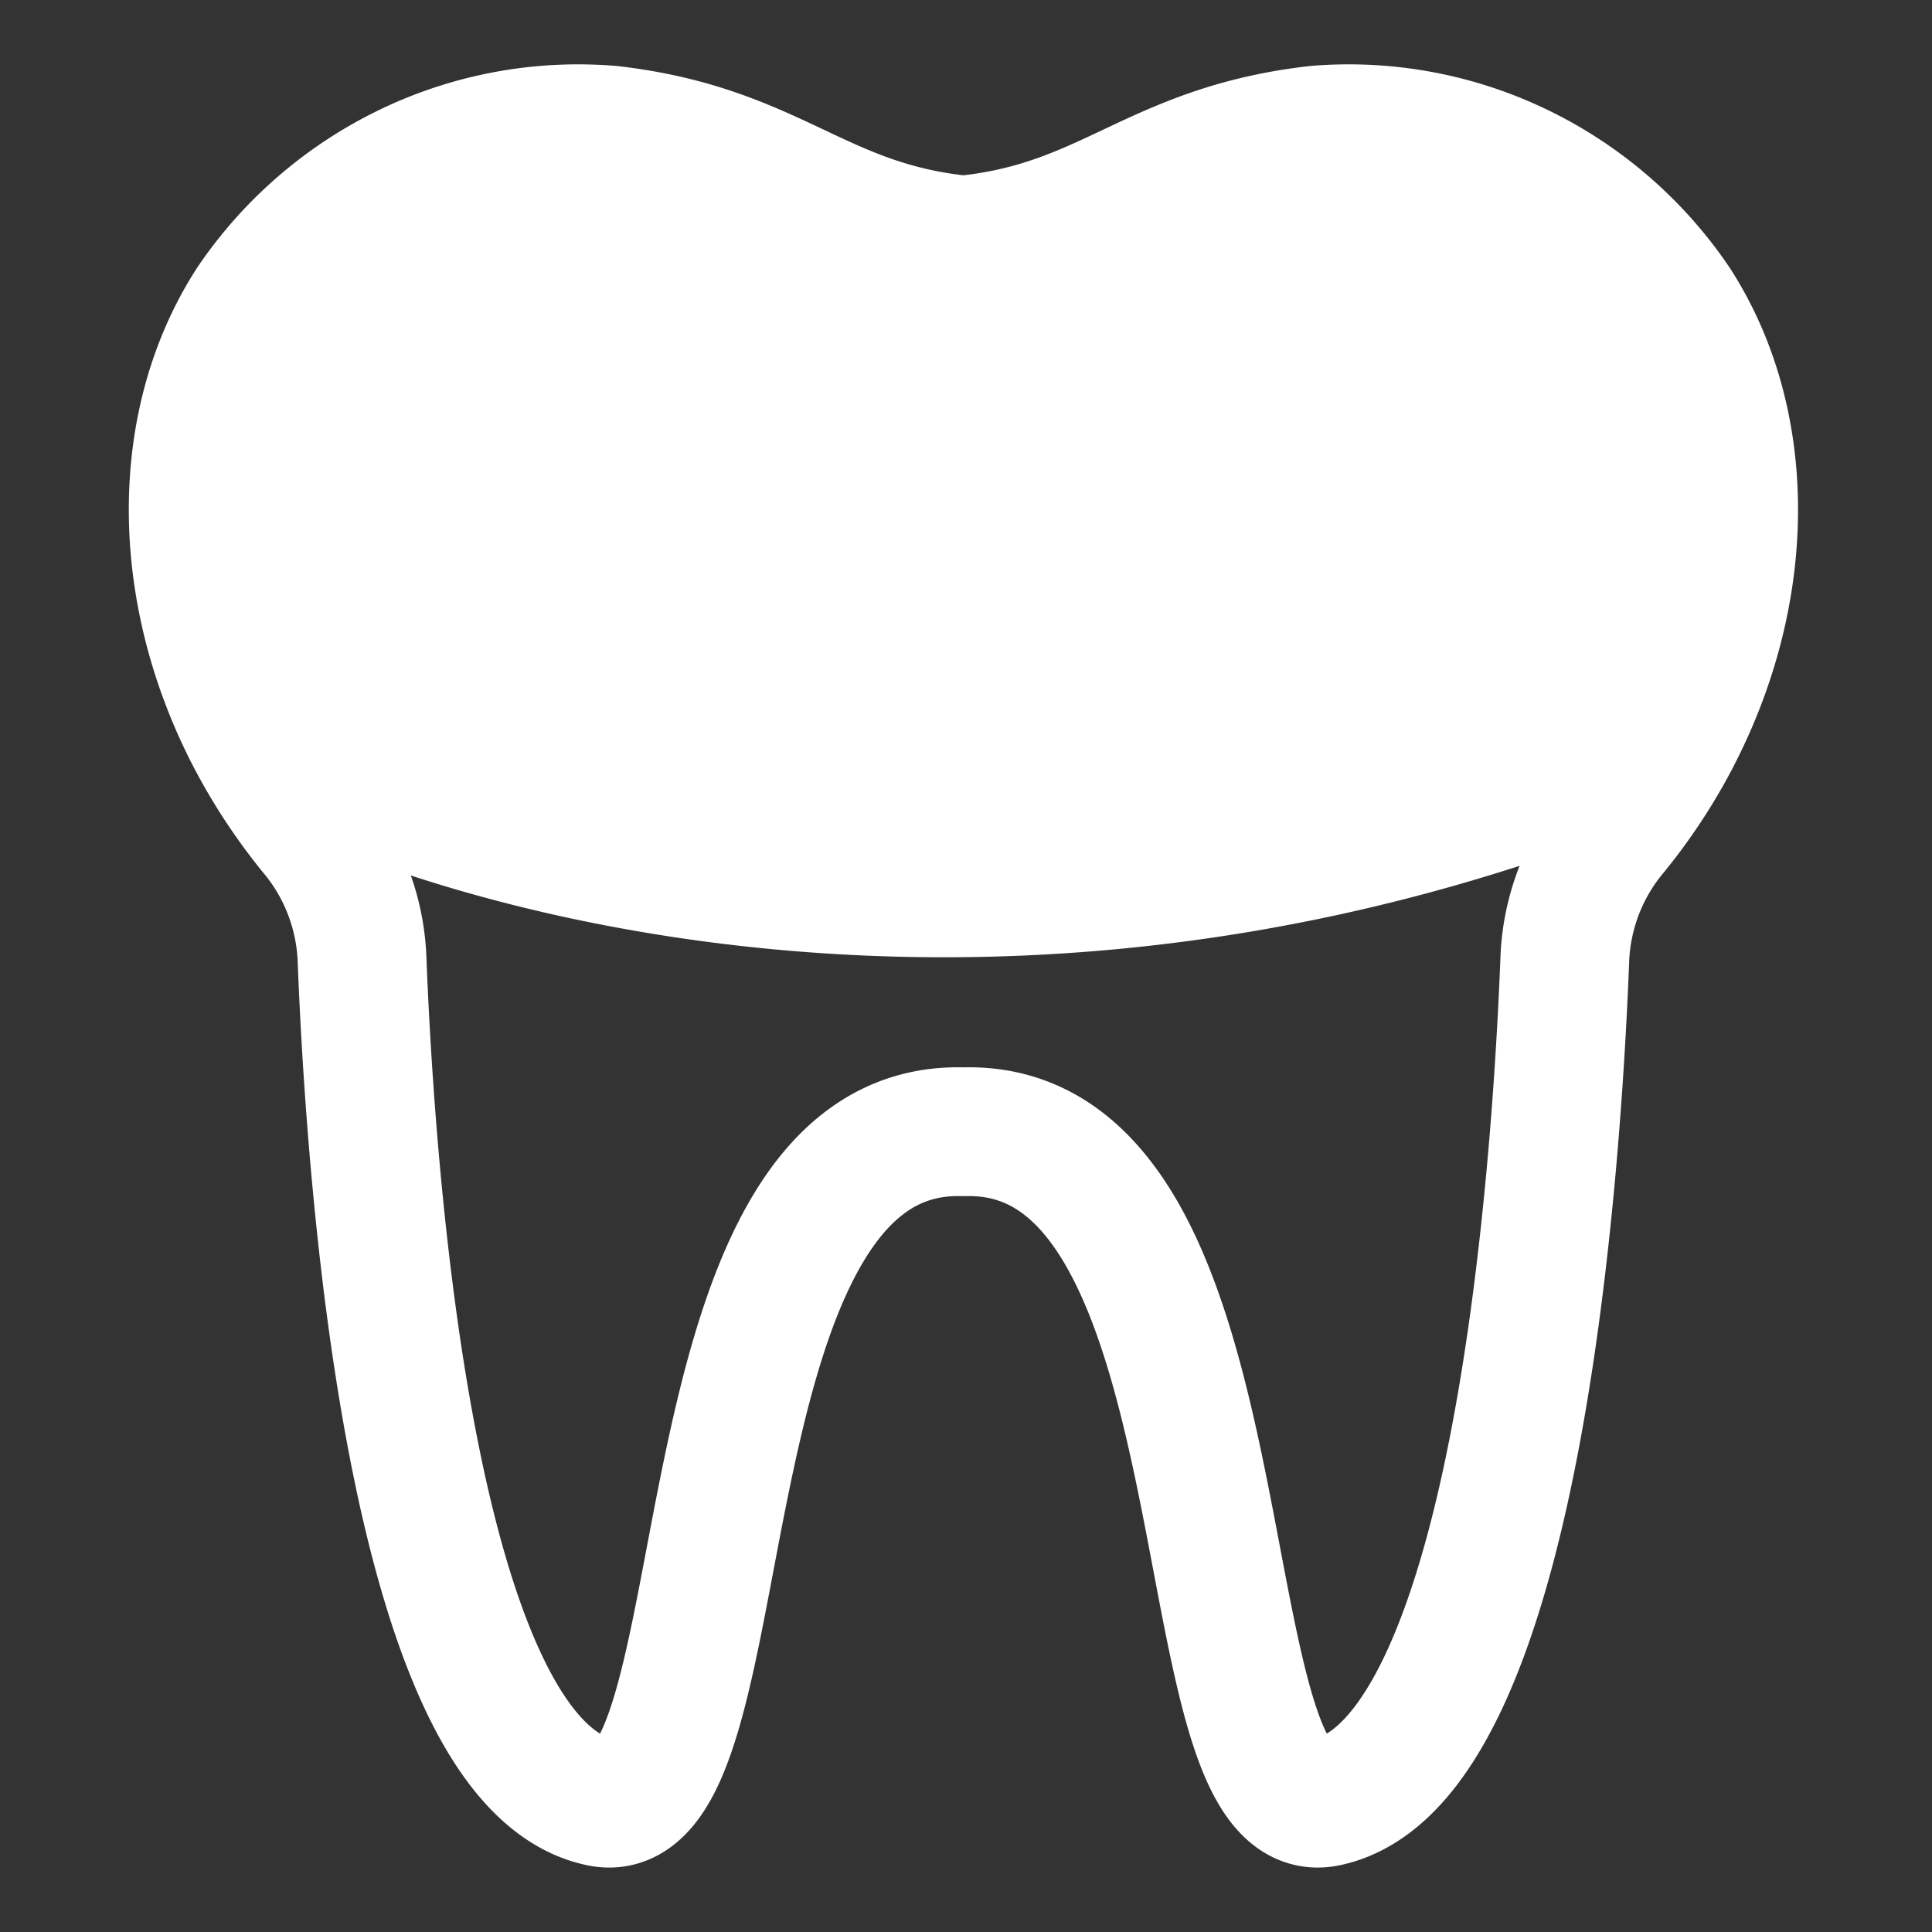 <svg xmlns="http://www.w3.org/2000/svg" width="30" height="30" fill="none"><rect width="100%" height="100%" fill="#333333" stroke="none"/><path stroke="#fff" stroke-linecap="round" stroke-linejoin="round" stroke-width="2" d="M3.897 11.456c-1.196-2.298-1.196-4.899 0-6.75a6.183 6.183 0 0 1 2.436-2.103A6.093 6.093 0 0 1 9.48 2.02c2.545.292 3.208 1.481 5.48 1.708 2.274-.227 2.937-1.416 5.481-1.708a6.093 6.093 0 0 1 3.147.583 6.183 6.183 0 0 1 2.434 2.102c1.197 1.851 1.197 4.452 0 6.75m-22.125 0c.263.504.583.993.96 1.457.458.545.726 1.228.763 1.942.126 3.28.742 12.505 3.698 13.13 2.28.482 1.075-10.552 5.642-10.41 4.567-.142 3.362 10.892 5.642 10.41 2.956-.625 3.572-9.85 3.698-13.13a3.284 3.284 0 0 1 .763-1.942 8.61 8.61 0 0 0 .96-1.457m-22.126 0c3.216 1.818 12.144 4.364 22.126 0"/><path fill="#fff" d="M23.588 2.604a6.183 6.183 0 0 1 2.434 2.102c1.197 1.851 1.197 4.452 0 6.75-9.981 4.364-18.909 1.818-22.125 0-1.196-2.298-1.196-4.899 0-6.75a6.183 6.183 0 0 1 2.436-2.103A6.093 6.093 0 0 1 9.48 2.02c2.545.292 3.208 1.481 5.48 1.708 2.274-.227 2.937-1.416 5.481-1.708a6.093 6.093 0 0 1 3.147.583z"/></svg>